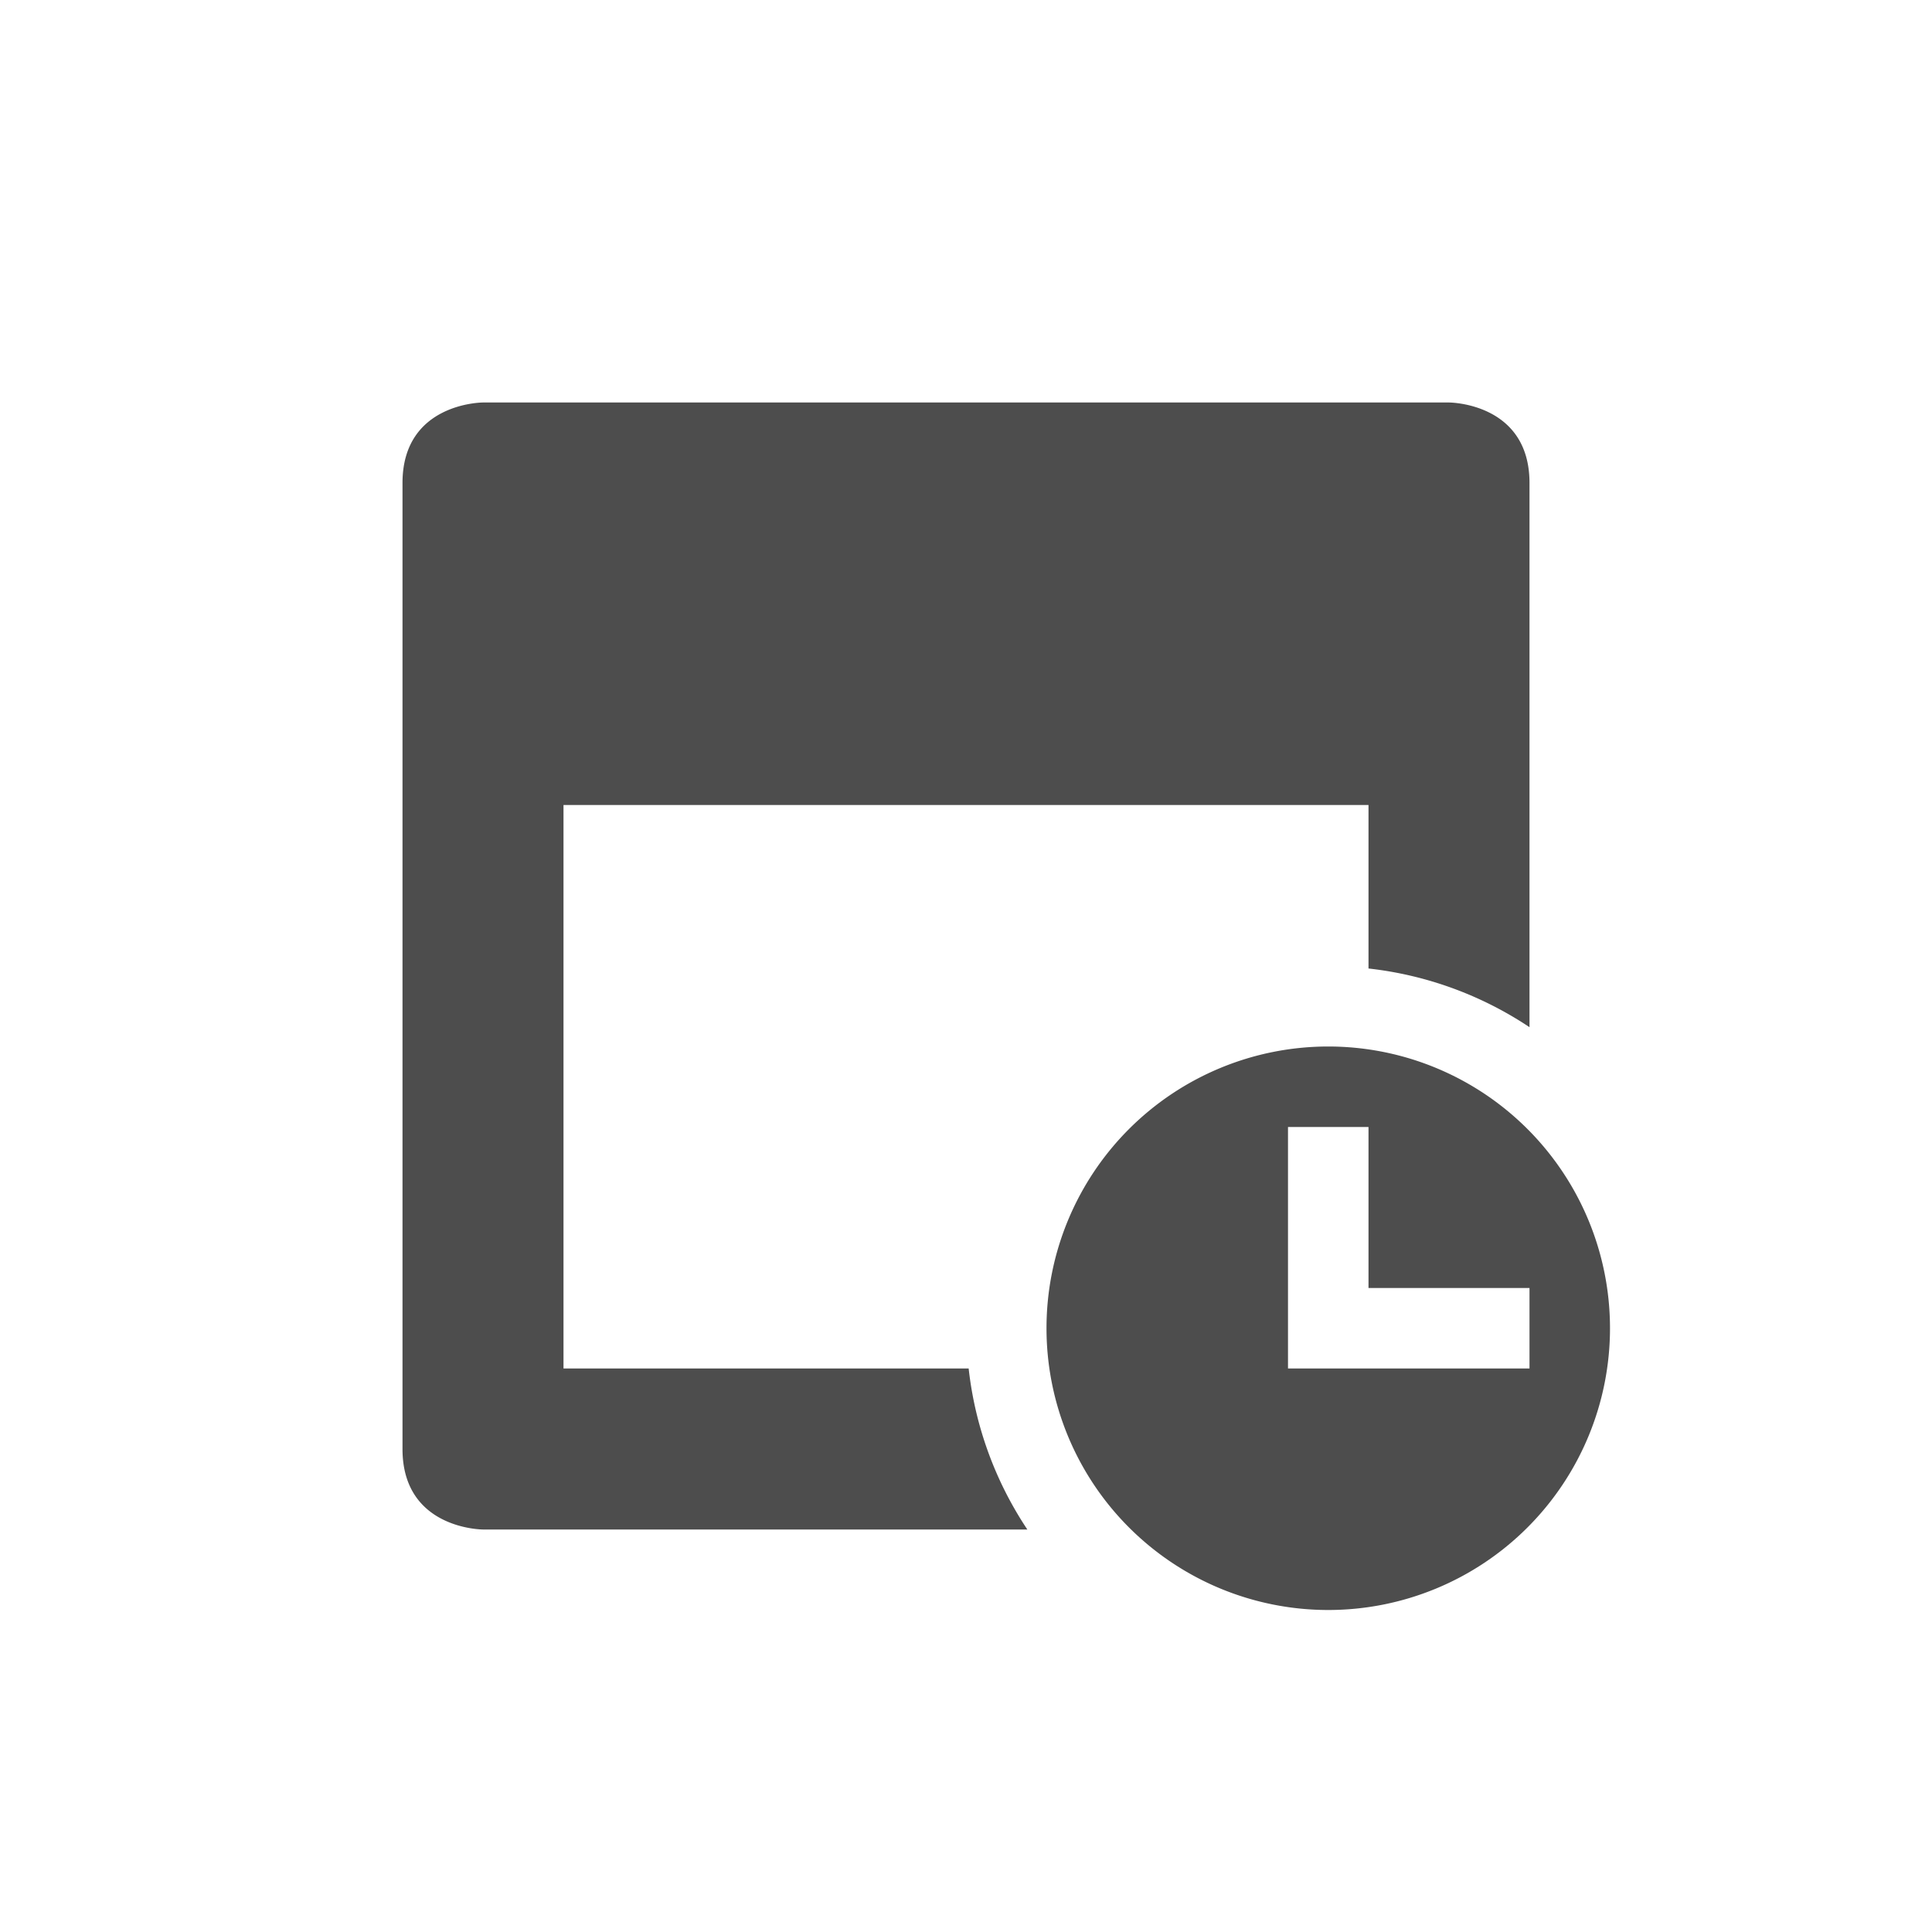 <svg xmlns="http://www.w3.org/2000/svg" width="24" height="24" version="1.1">
 <defs>
  <style id="current-color-scheme" type="text/css">
   .ColorScheme-Text { color:#4d4d4d; } .ColorScheme-Highlight { color:#4285f4; } .ColorScheme-NeutralText { color:#ff9800; } .ColorScheme-PositiveText { color:#4caf50; } .ColorScheme-NegativeText { color:#f44336; }
  </style>
 </defs>
 <g transform="translate(4,4)">
  <path style="fill:currentColor" class="ColorScheme-Text" d="M 12.5,9 A 3.5,3.5 0 0 0 9,12.5 3.5,3.5 0 0 0 12.5,16 3.5,3.5 0 0 0 16,12.5 3.5,3.5 0 0 0 12.5,9 Z M 12,10 H 13 V 12 H 15 V 13 H 13 12 V 12 Z M 2,1 C 2,1 1,1 1,2 V 14 C 1,15 2,15 2,15 H 8.762 A 4.5,4.5 0 0 1 8.033,13 H 3 V 6 H 13 V 8.031 A 4.5,4.5 0 0 1 15,8.76 V 2 C 15,1 14,1 14,1 Z"/>
 </g>
</svg>
